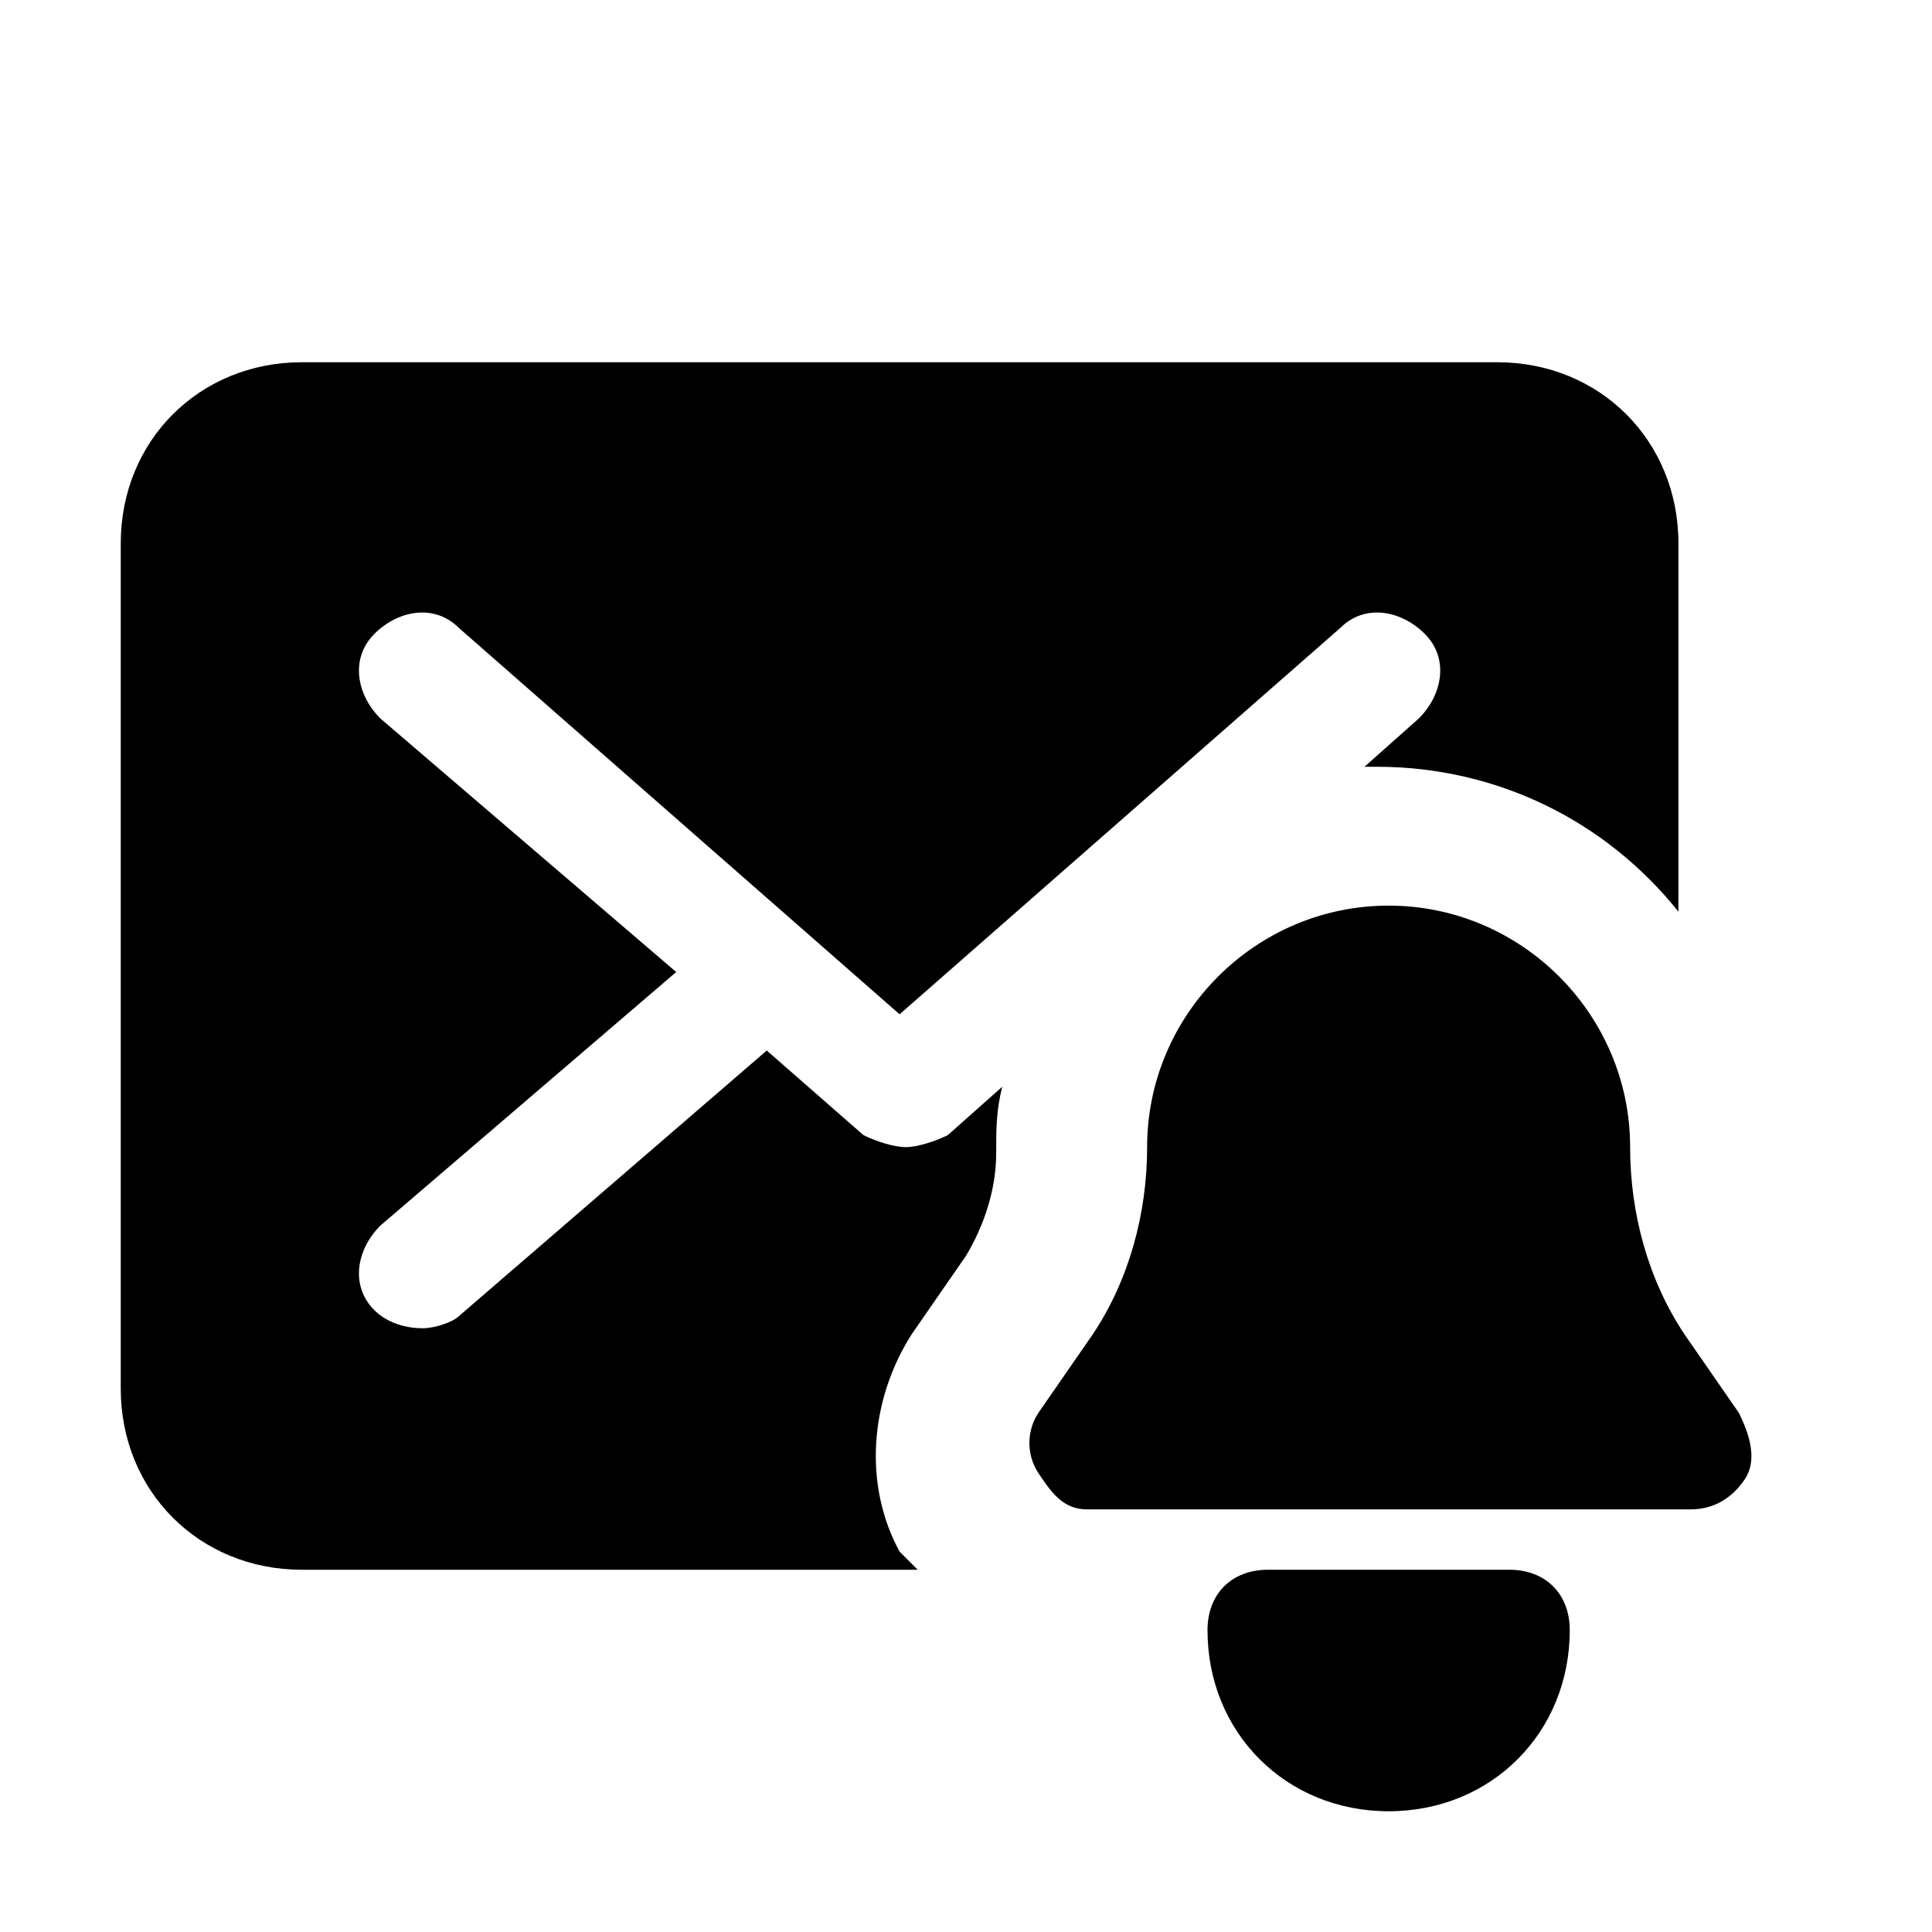 <?xml version="1.0" encoding="utf-8"?>

<!-- Скачано с сайта svg4.ru / Downloaded from svg4.ru -->
<svg fill="#000000" height="800px" width="800px" version="1.1" id="Icons" xmlns="http://www.w3.org/2000/svg" xmlns:xlink="http://www.w3.org/1999/xlink" 
	 viewBox="0 0 32 32" xml:space="preserve">
<g>
	<path d="M28.8,23.4l-0.9-1.3c-0.6-0.9-0.9-2-0.9-3.1c0-2.2-1.8-4-4-4s-4,1.8-4,4c0,1.1-0.3,2.2-0.9,3.1l-0.9,1.3
		c-0.2,0.3-0.2,0.7,0,1S17.6,25,18,25h10c0.4,0,0.7-0.2,0.9-0.5S29,23.8,28.8,23.4z"/>
	<path d="M25,26h-4c-0.6,0-1,0.4-1,1c0,1.7,1.3,3,3,3s3-1.3,3-3C26,26.4,25.6,26,25,26z"/>
</g>
<path d="M14.9,25.7c-0.6-1.1-0.5-2.5,0.2-3.6l0.9-1.3c0.3-0.5,0.5-1.1,0.5-1.7c0-0.4,0-0.7,0.1-1.1l-0.9,0.8
	C15.5,18.9,15.2,19,15,19s-0.5-0.1-0.7-0.2l-1.6-1.4l-5.1,4.4C7.5,21.9,7.2,22,7,22c-0.3,0-0.6-0.1-0.8-0.3c-0.4-0.4-0.3-1,0.1-1.4
	l4.9-4.2l-4.9-4.2c-0.4-0.4-0.5-1-0.1-1.4c0.4-0.4,1-0.5,1.4-0.1l7.3,6.4l7.3-6.4c0.4-0.4,1-0.3,1.4,0.1c0.4,0.4,0.3,1-0.1,1.4
	l-0.9,0.8c0.1,0,0.1,0,0.2,0c2,0,3.8,0.9,5,2.4V9c0-1.7-1.3-3-3-3H5C3.3,6,2,7.3,2,9v14c0,1.7,1.3,3,3,3h10.2
	C15.1,25.9,15,25.8,14.9,25.7z"/>
</svg>